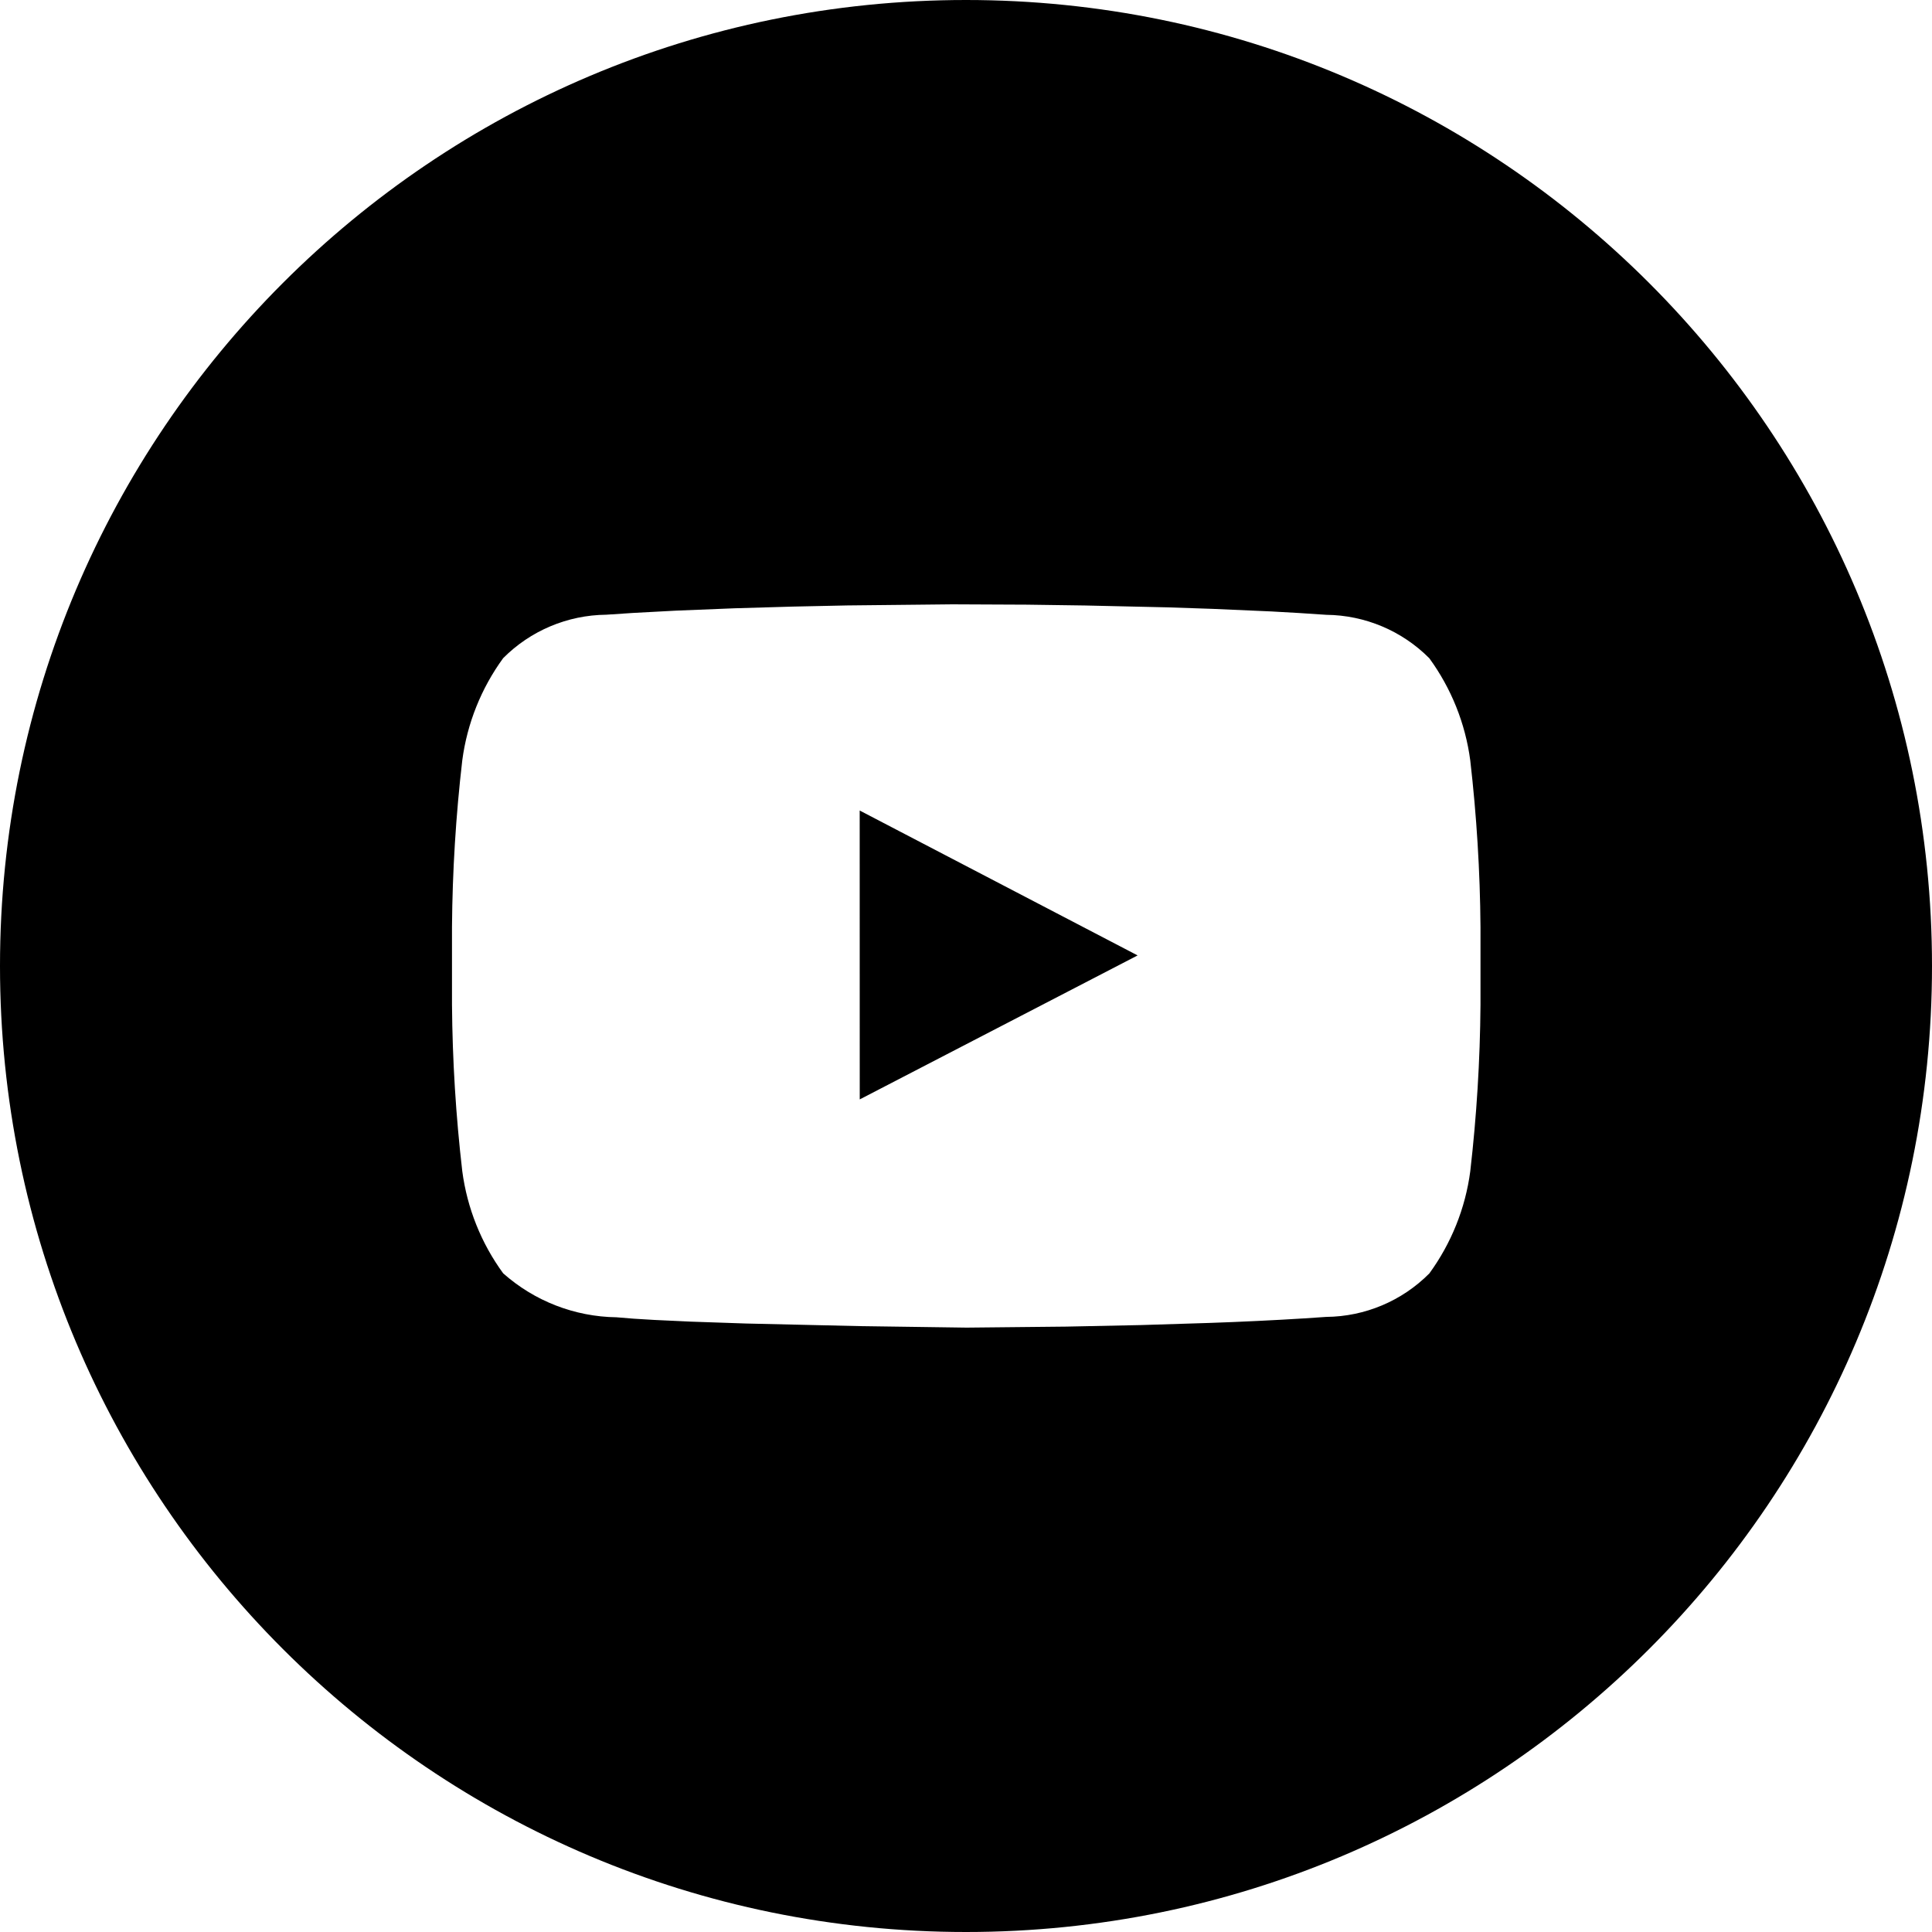 <?xml version="1.0" encoding="UTF-8"?>
<svg viewBox="0 0 40 40" version="1.1" xmlns="http://www.w3.org/2000/svg" xmlns:xlink="http://www.w3.org/1999/xlink">
	<g id="icon-youtube">
		<path d="M20,0 C31.046,0 40,8.954 40,20 C40,31.046 31.046,40 20,40 C8.954,40 0,31.046 0,20 C0,8.954 8.954,0 20,0 Z M22.468,12.536 L21.262,12.519 L21.262,12.519 L19.718,12.512 L17.535,12.535 L17.535,12.535 L16.409,12.559 L16.409,12.559 L15.205,12.594 L15.205,12.594 L13.99,12.643 L13.99,12.643 L13.109,12.69 L13.109,12.69 L12.551,12.727 L12.551,12.727 C11.749,12.735 10.982,13.058 10.417,13.627 C9.963,14.25 9.672,14.977 9.571,15.741 C9.438,16.885 9.367,18.035 9.358,19.187 L9.358,20.803 C9.367,21.955 9.438,23.105 9.571,24.249 C9.672,25.013 9.963,25.74 10.417,26.362 C11.065,26.938 11.898,27.261 12.765,27.273 L13.12,27.302 L13.12,27.302 L13.55,27.328 L13.55,27.328 L14.304,27.363 L14.304,27.363 L15.447,27.402 L15.447,27.402 L17.81,27.456 L17.81,27.456 L20.013,27.487 L22.075,27.466 L22.075,27.466 L23.625,27.434 L23.625,27.434 L25.038,27.39 L25.038,27.39 L25.54,27.371 C26.208,27.343 26.863,27.308 27.459,27.265 C28.261,27.258 29.028,26.934 29.593,26.365 C30.047,25.742 30.339,25.016 30.44,24.252 C30.572,23.108 30.643,21.958 30.652,20.806 L30.652,19.189 C30.643,18.037 30.572,16.887 30.44,15.743 C30.339,14.979 30.047,14.252 29.593,13.629 C29.028,13.06 28.261,12.737 27.459,12.729 L26.9,12.692 L26.9,12.692 L26.317,12.659 L26.317,12.659 L25.107,12.606 L25.107,12.606 L24.193,12.575 L24.193,12.575 L22.468,12.536 L22.468,12.536 Z M17.799,16.781 L23.553,19.781 L17.8,22.762 L17.799,16.781 Z" id="fill" fill="#000000"></path>
	</g>
</svg>
